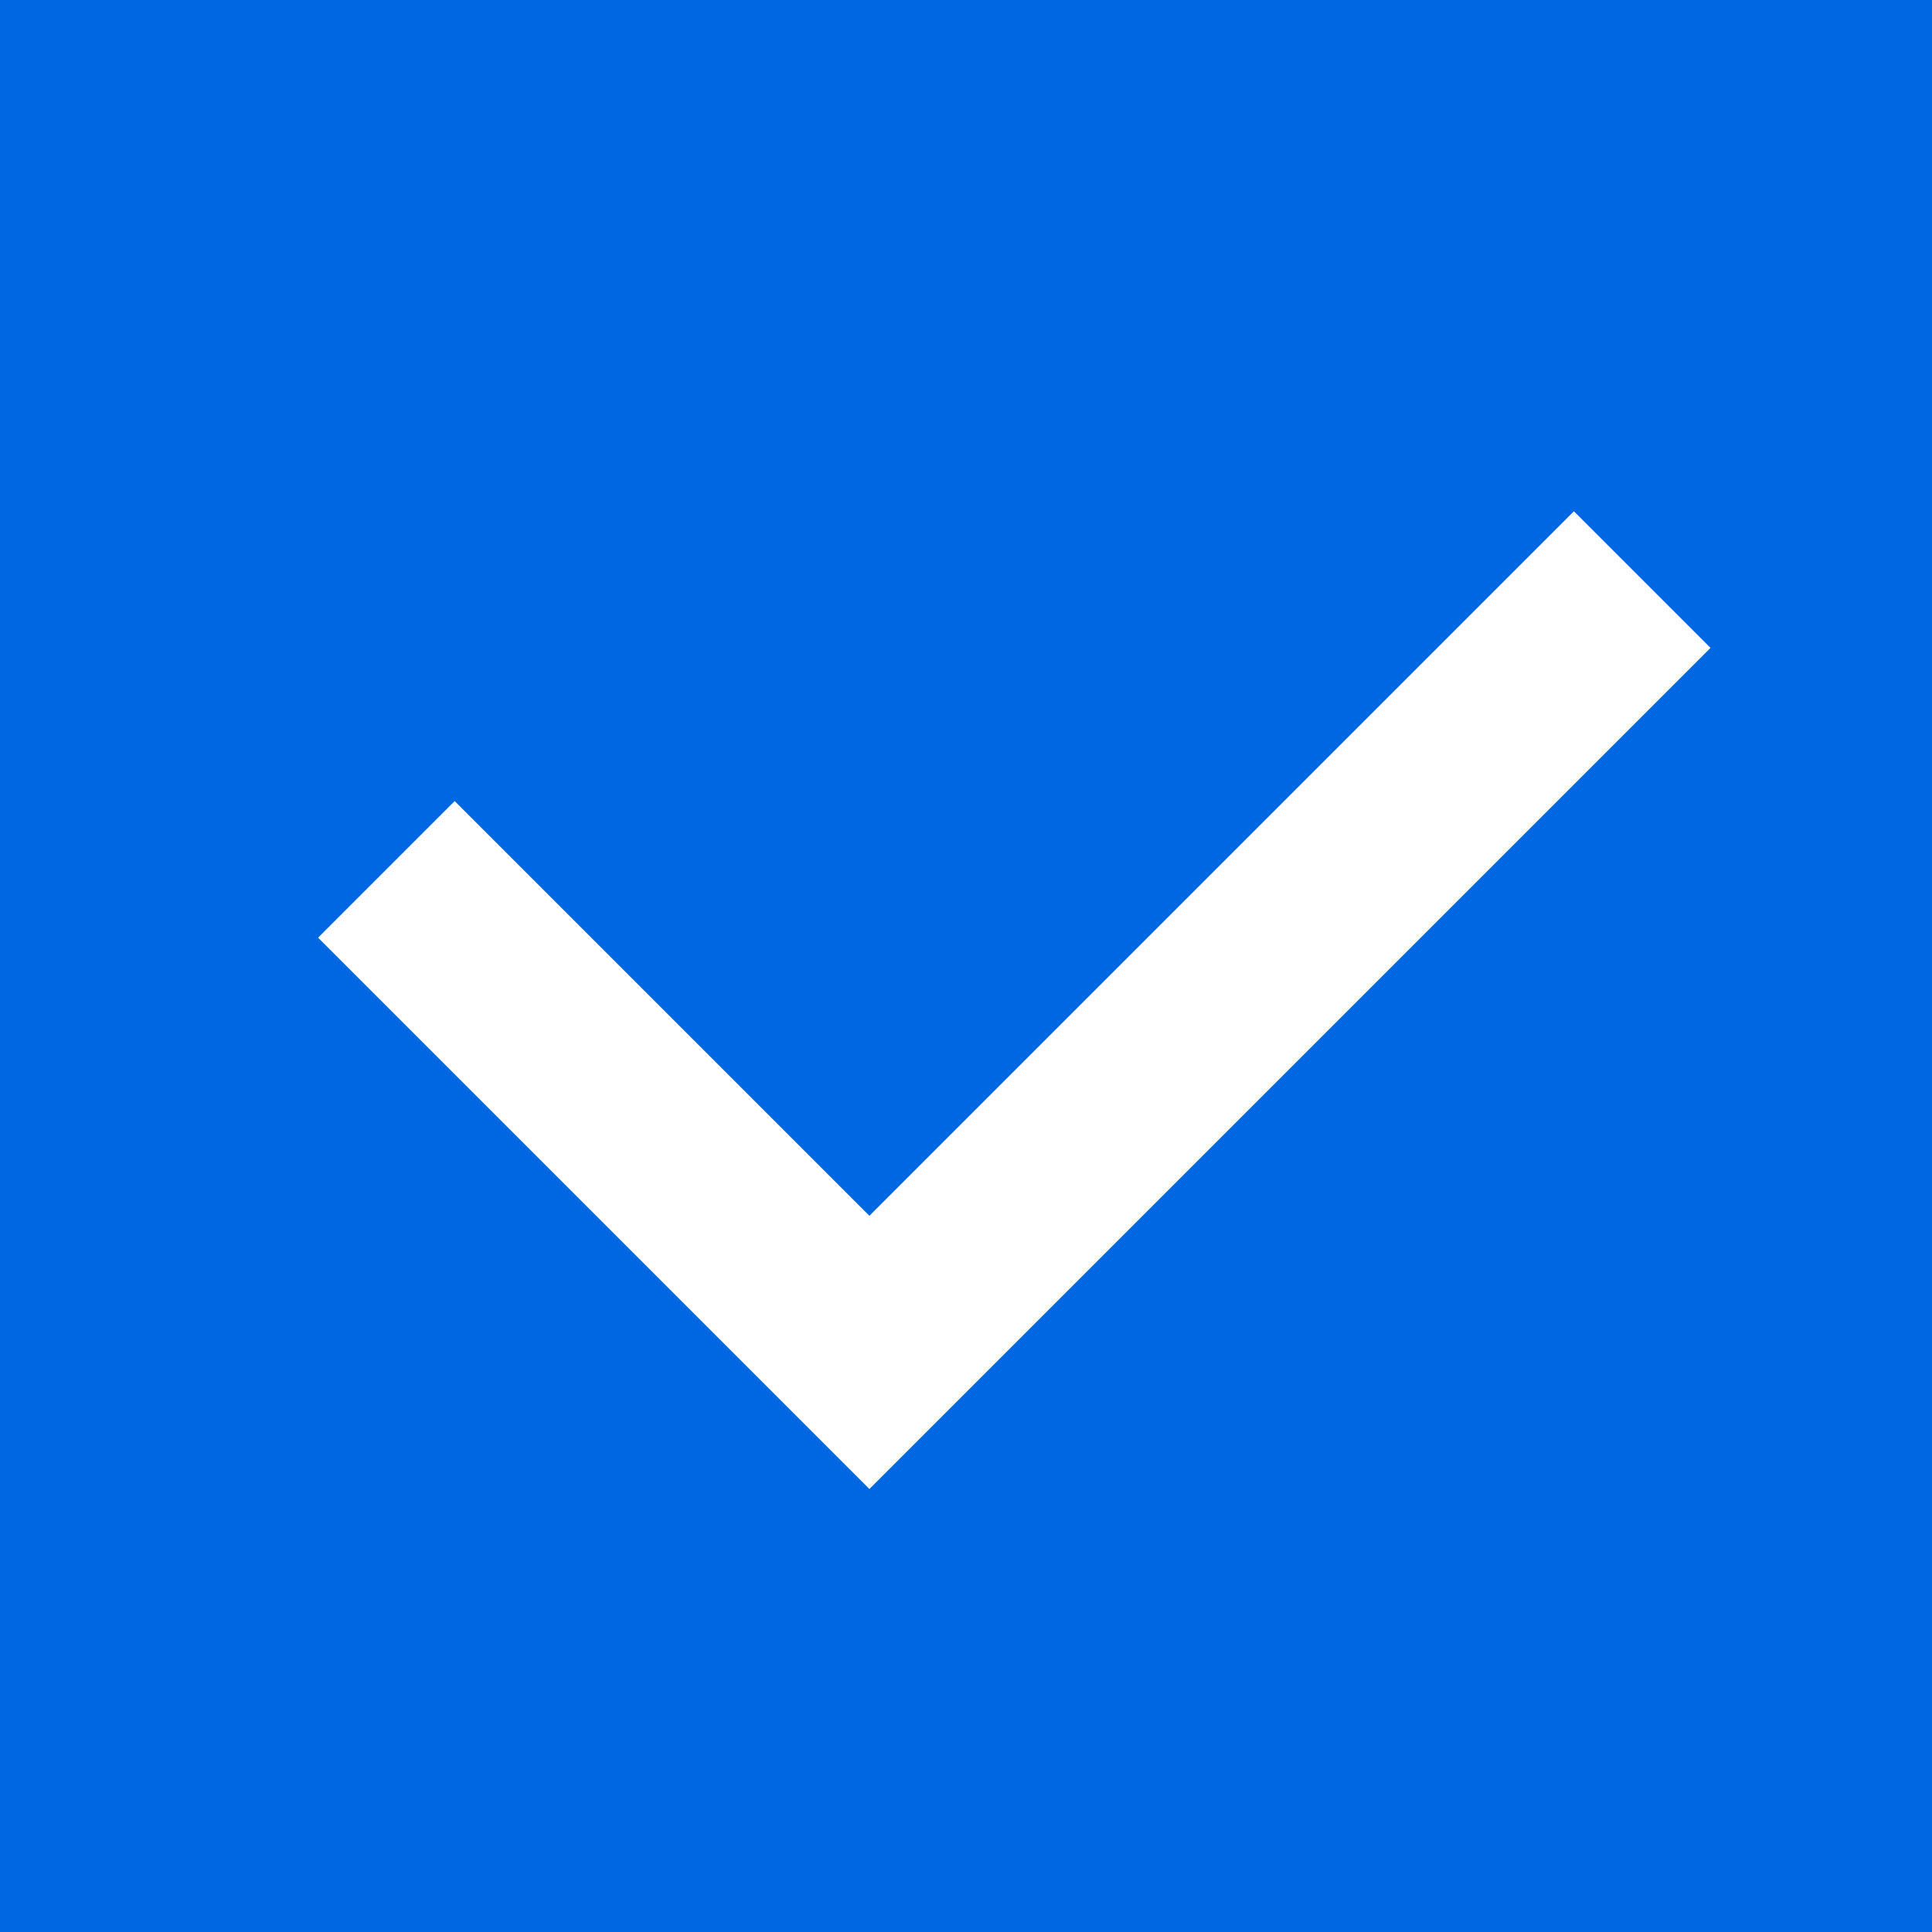 <svg width="20" height="20" viewBox="0 0 20 20" fill="none" xmlns="http://www.w3.org/2000/svg">
<rect width="20" height="20" fill="#0067E2"/>
<path d="M4 9L9 14L17 6" stroke="white" stroke-width="2"/>
</svg>
